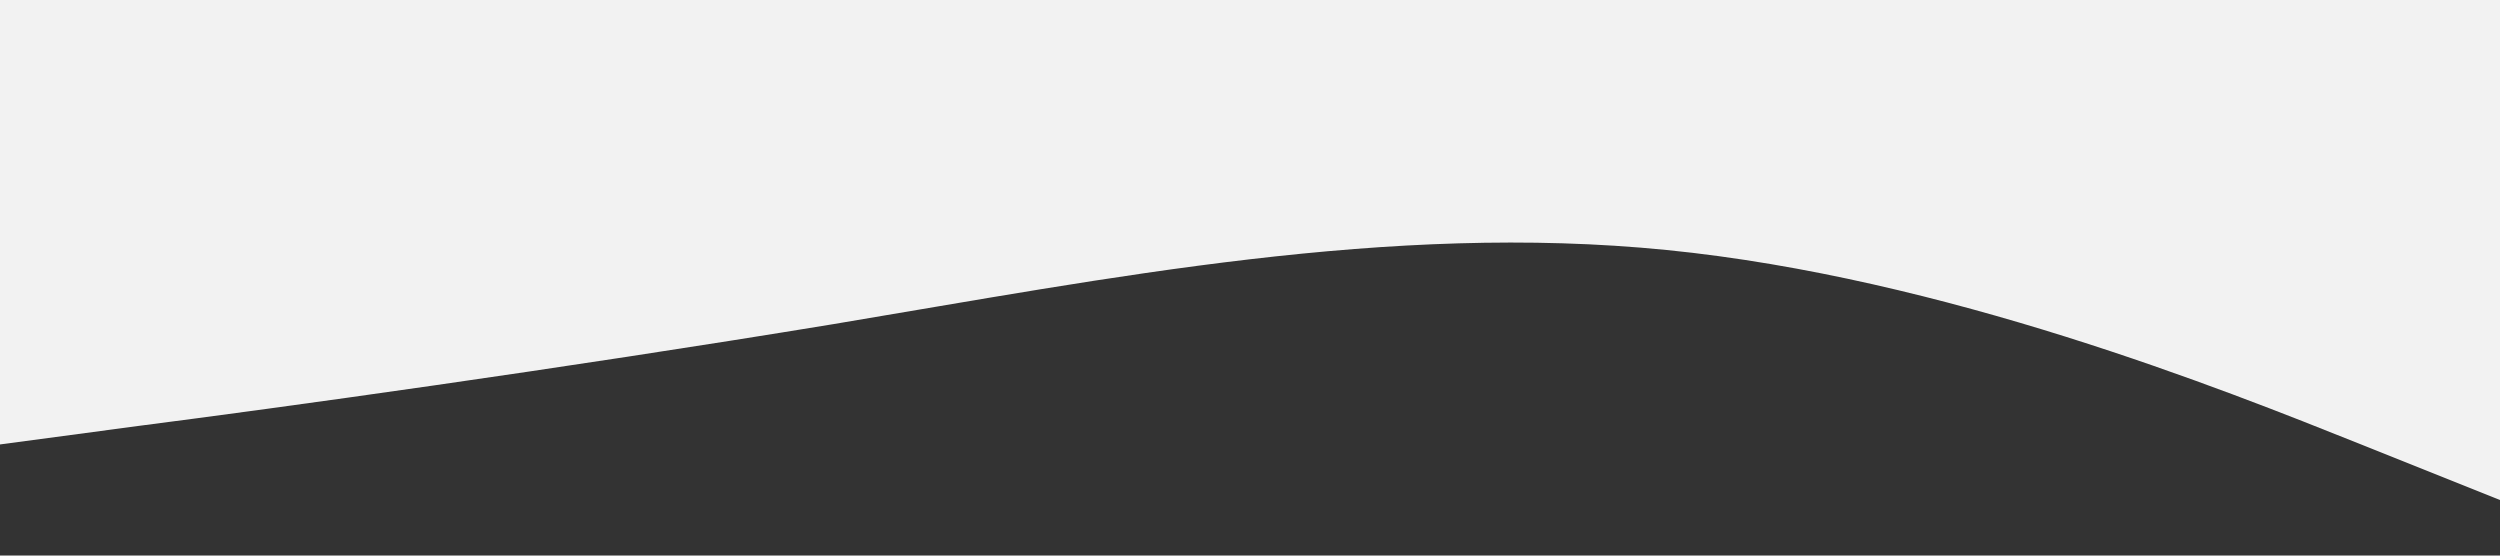 <?xml version="1.0" encoding="UTF-8"?><svg xmlns="http://www.w3.org/2000/svg" height="320" viewBox="0 0 1440 320" width="1440"><rect x="0" y="0" width="1440" height="320" fill="#333333" stroke="none"/><path d="M0,256L80,245.3C160,235,320,213,480,186.7C640,160,800,128,960,144C1120,160,1280,224,1360,256L1440,288L1440,0L1360,0C1280,0,1120,0,960,0C800,0,640,0,480,0C320,0,160,0,80,0L0,0Z" fill="#f2f2f2"/></svg>